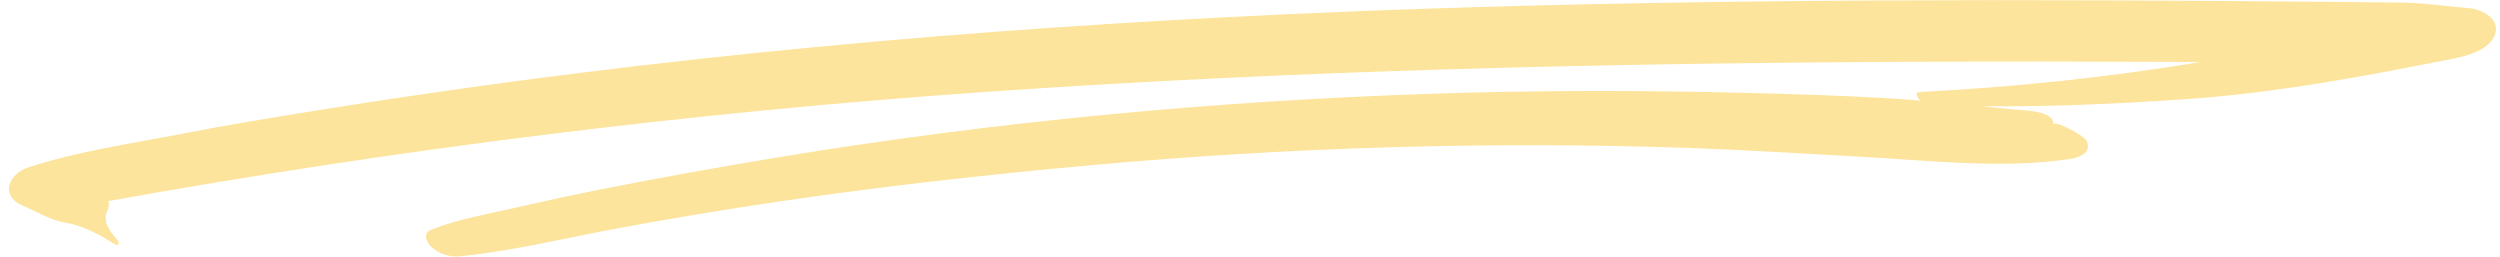 <?xml version="1.0" encoding="UTF-8" standalone="no"?><svg xmlns="http://www.w3.org/2000/svg" xmlns:xlink="http://www.w3.org/1999/xlink" fill="#fde49c" height="51.7" preserveAspectRatio="xMidYMid meet" version="1" viewBox="-1.8 224.2 502.6 51.7" width="502.6" zoomAndPan="magnify"><g id="change1_1"><path d="M 494.695 225.852 C 489.93 225.445 485.316 224.762 480.527 224.711 C 476.301 224.668 472.078 224.625 467.855 224.586 C 460.289 224.516 452.727 224.453 445.164 224.398 C 429.586 224.289 414.004 224.227 398.426 224.23 C 367.266 224.246 336.102 224.543 304.949 225.352 C 241.559 226.992 178.156 230.961 115.215 238.805 C 97.172 241.051 79.172 243.625 61.223 246.516 C 52.496 247.918 43.77 249.344 35.094 251.039 C 24.762 253.055 13.859 254.582 3.871 257.855 C -0.148 259.176 -1.812 263.59 2.707 265.52 C 5.621 266.766 8.211 268.395 11.355 268.957 C 15.043 269.621 18.059 271.281 21.18 273.262 C 21.914 273.727 22.379 273.184 21.84 272.512 C 20.605 270.98 19.301 269.719 19.453 267.676 C 19.508 266.895 20.059 266.211 20.086 265.445 C 20.098 265.164 20.043 264.895 19.957 264.633 C 78.645 254.074 137.73 246.746 197.234 242.617 C 258.914 238.34 320.789 236.906 382.609 236.625 C 400.18 236.547 417.754 236.562 435.324 236.641 C 437.086 236.648 438.844 236.66 440.602 236.672 C 421.887 239.762 402.977 241.738 384.098 242.699 C 383.105 242.75 383.535 243.68 384.242 244.41 C 382.496 244.27 380.746 244.133 379 244.027 C 368.887 243.414 358.746 243.105 348.617 242.855 C 327.555 242.336 306.488 242.348 285.43 243.062 C 241.758 244.555 198.242 248.652 155.121 255.75 C 142.965 257.75 130.828 259.922 118.746 262.32 C 113.055 263.449 107.395 264.691 101.734 265.98 C 96.102 267.262 90.273 268.254 84.891 270.383 C 83.117 271.086 83.902 272.871 84.914 273.836 C 86.406 275.262 88.695 275.938 90.723 275.73 C 101.566 274.625 112.422 271.918 123.148 269.957 C 133.598 268.047 144.066 266.301 154.574 264.746 C 175.254 261.695 196.02 259.371 216.836 257.477 C 257.039 253.816 297.547 252.555 337.902 253.949 C 349.395 254.348 360.855 255.105 372.336 255.715 C 386.234 256.453 400.66 258.23 414.461 256.145 C 416.336 255.859 418.742 254.844 417.73 252.559 C 417.242 251.449 411.129 248.199 410.98 249.27 C 411.383 246.395 404.961 246.406 402.848 246.188 C 400.762 245.973 398.672 245.766 396.586 245.562 C 410.254 245.695 423.867 245.086 437.539 244.145 C 455.758 242.887 473.461 239.555 491.34 236.004 C 494.191 235.438 498.84 234.238 499.855 230.949 C 500.77 227.98 497.148 226.059 494.695 225.852" fill="inherit"/></g></svg>